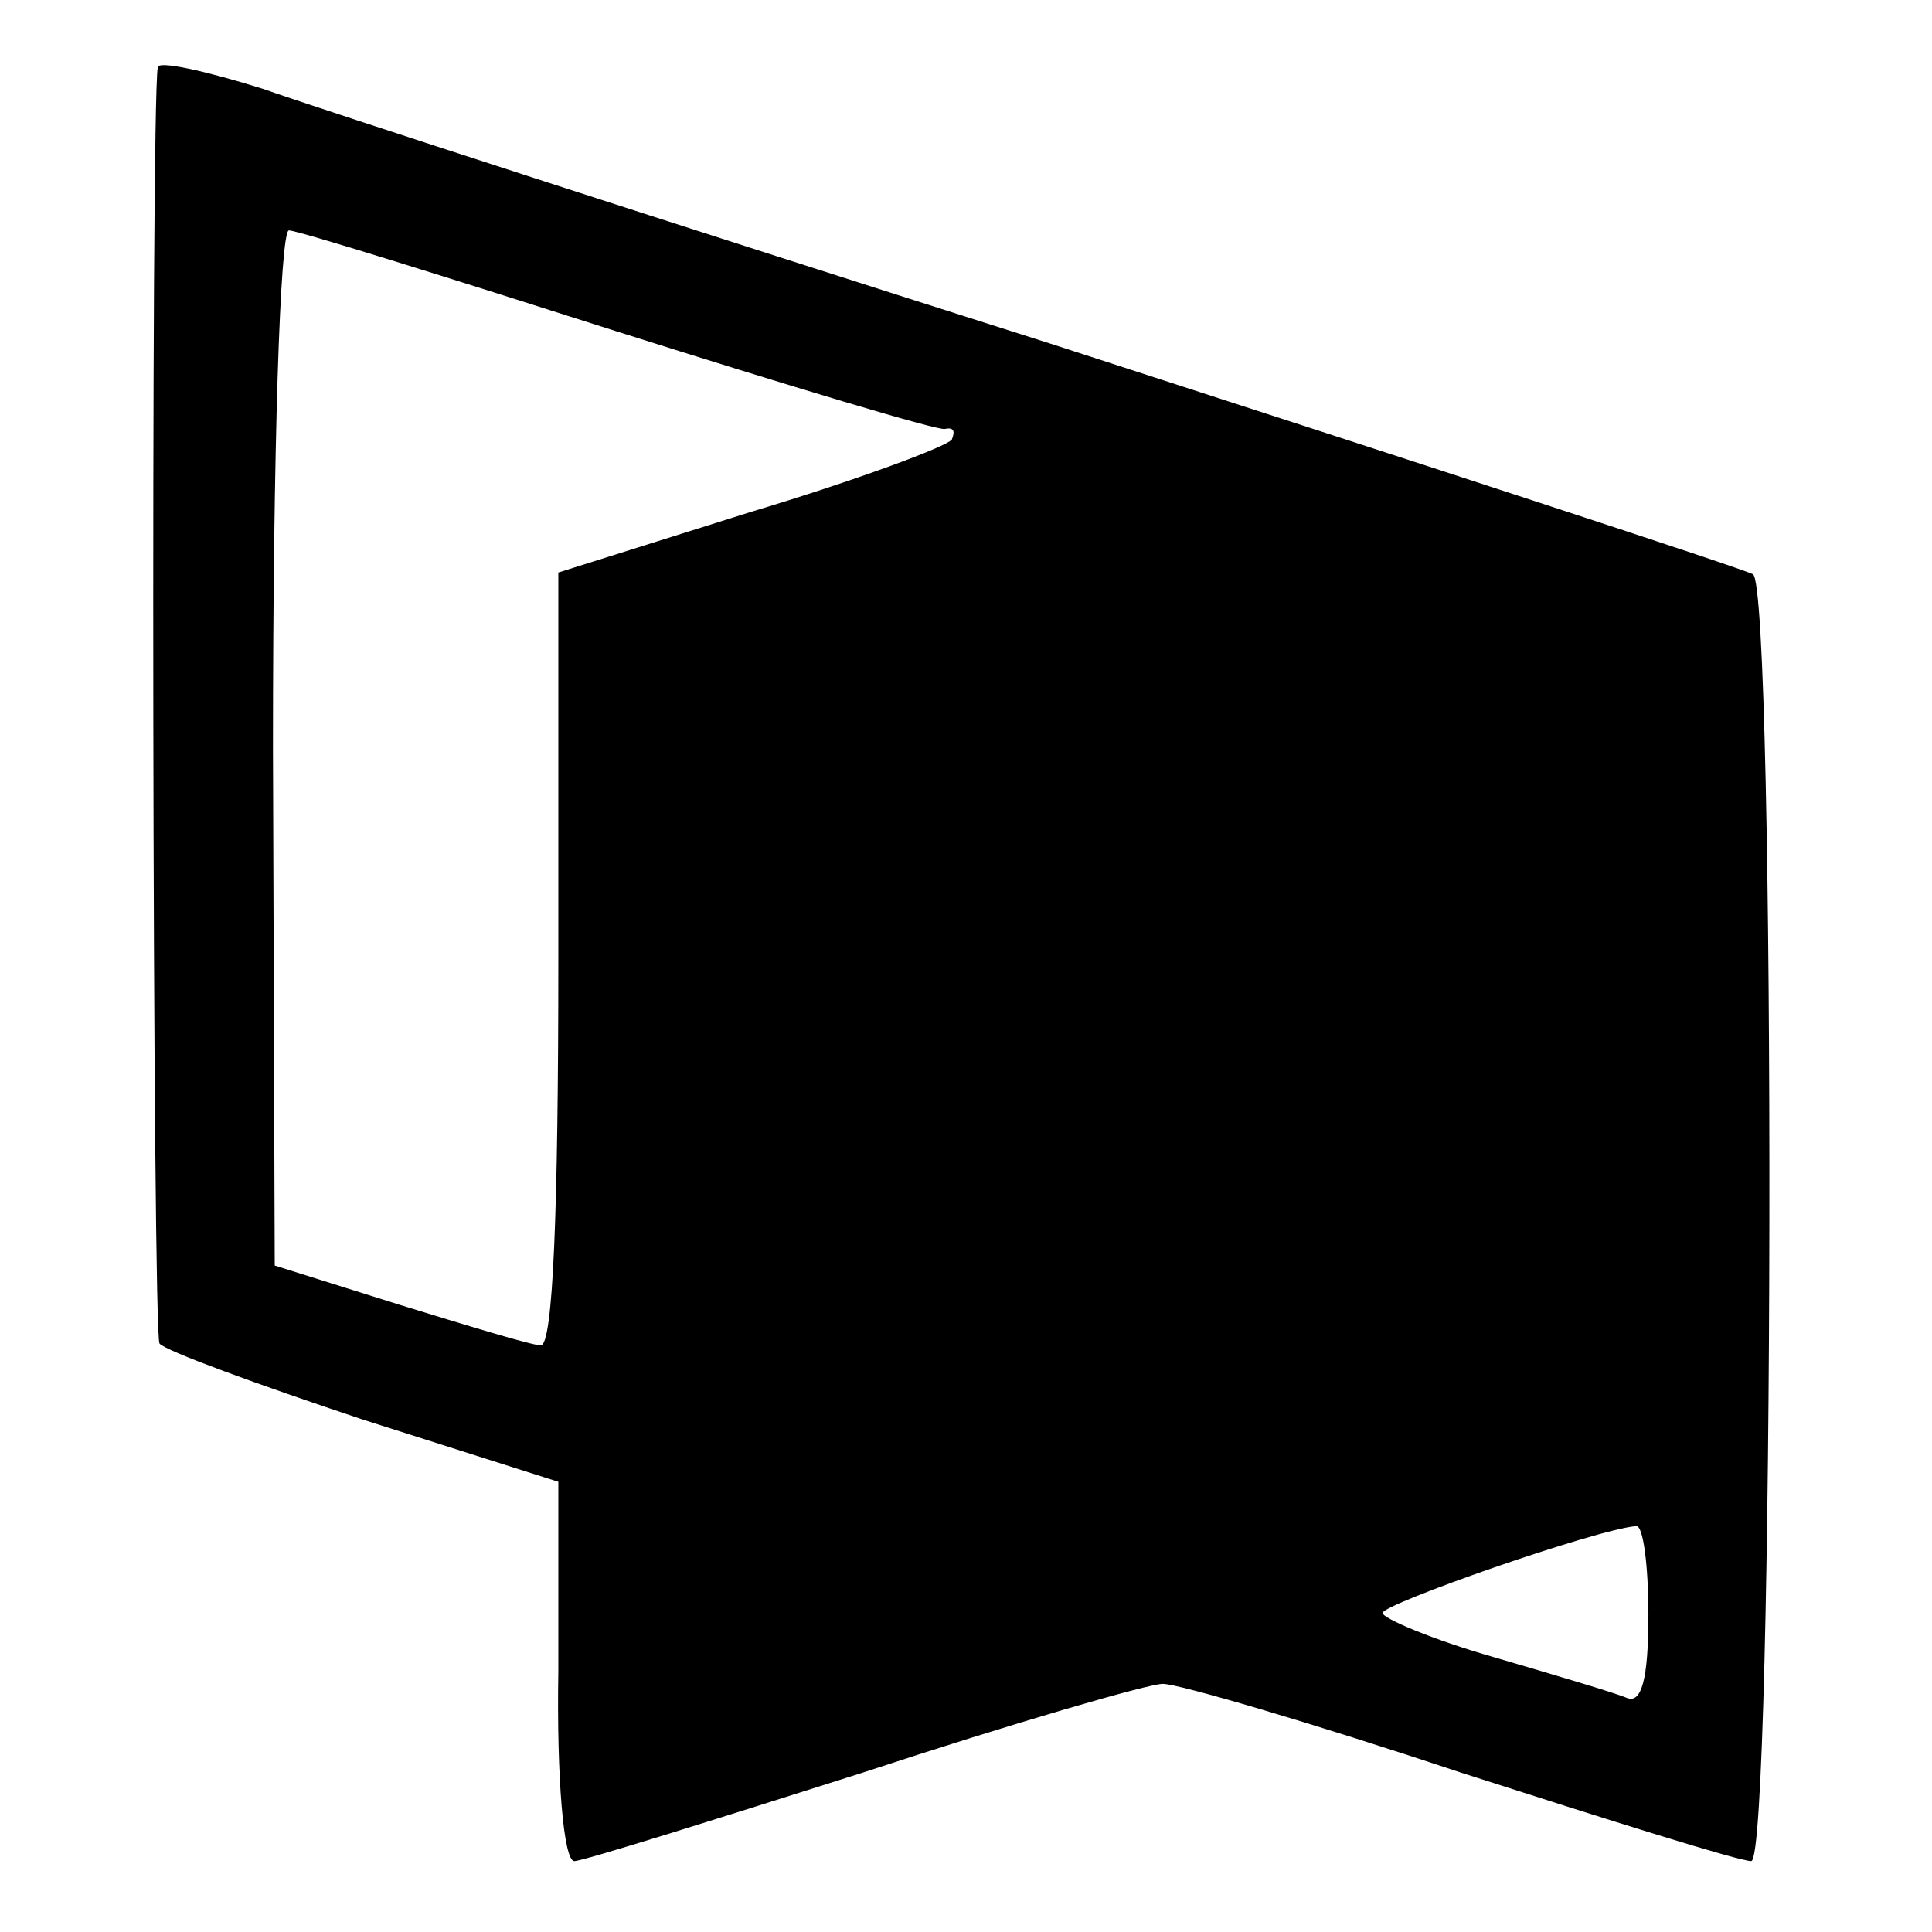 <?xml version="1.0" standalone="no"?>
<!DOCTYPE svg PUBLIC "-//W3C//DTD SVG 20010904//EN"
 "http://www.w3.org/TR/2001/REC-SVG-20010904/DTD/svg10.dtd">
<svg version="1.0" xmlns="http://www.w3.org/2000/svg"
 width="109pt" height="109pt" viewBox="0 0 109 109"
 preserveAspectRatio="xMidYMid meet">
<g transform="translate(0,109) scale(0.1,-0.1)"
fill="#000000" stroke="none">
<path d="M89 1052 c-4 -23 -3 -715 1 -720 3 -4 55 -23 115 -43 l110 -35 0
-107 c-1 -60 3 -107 9 -107 5 0 78 23 163 50 85 28 161 50 169 50 9 0 84 -22
168 -50 84 -27 157 -50 164 -50 13 0 14 718 1 726 -5 3 -183 61 -396 130 -214
68 -414 133 -445 144 -32 10 -59 16 -59 12z m259 -149 c98 -31 181 -56 185
-55 5 1 6 -1 4 -6 -3 -4 -54 -23 -114 -41 l-108 -34 0 -219 c0 -141 -3 -218
-10 -217 -5 0 -41 11 -80 23 l-70 22 -1 292 c0 168 4 292 9 292 5 0 88 -26
185 -57z m582 -724 c0 -37 -4 -50 -12 -47 -7 3 -41 13 -75 23 -35 10 -63 22
-63 25 0 5 120 47 143 49 4 1 7 -22 7 -50z"/>
</g>
</svg>
